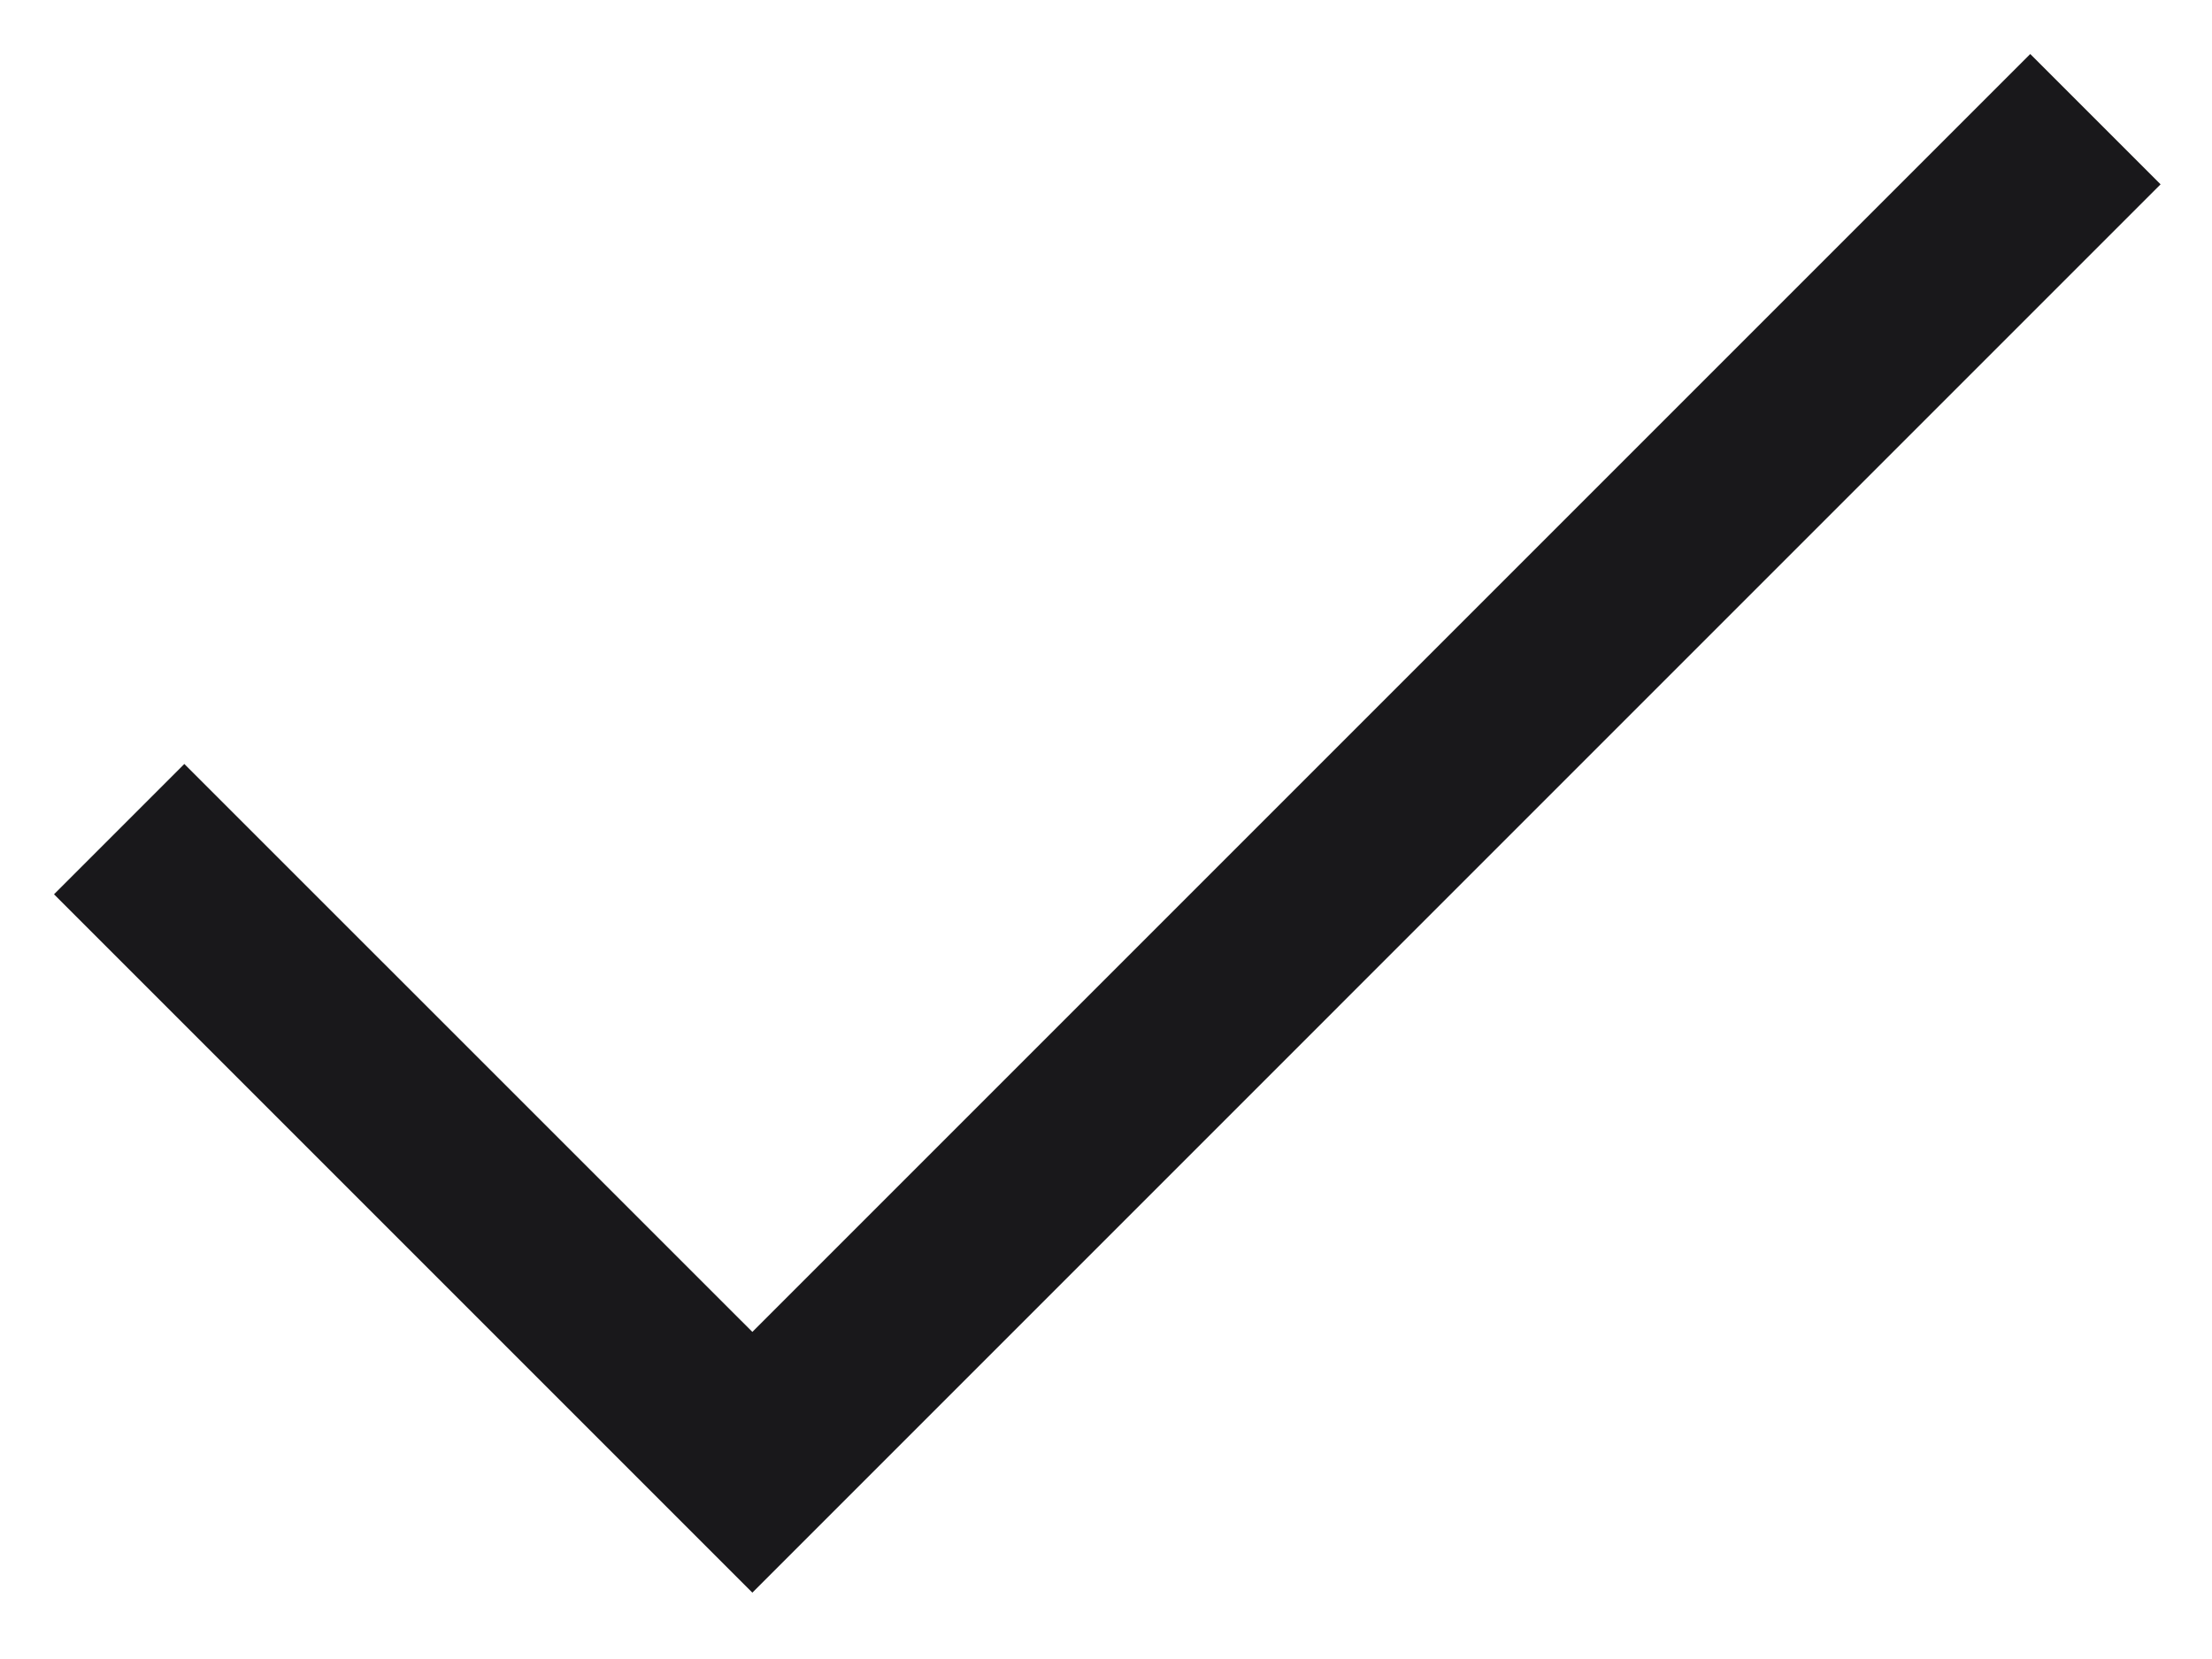 <svg width="24" height="18" viewBox="0 0 24 18" fill="none" xmlns="http://www.w3.org/2000/svg">
<path fill-rule="evenodd" clip-rule="evenodd" d="M23.442 2L8.163 17.28L0.586 9.703L2 8.289L8.163 14.451L22.028 0.586L23.442 2Z" fill="#19181B"/>
</svg>
